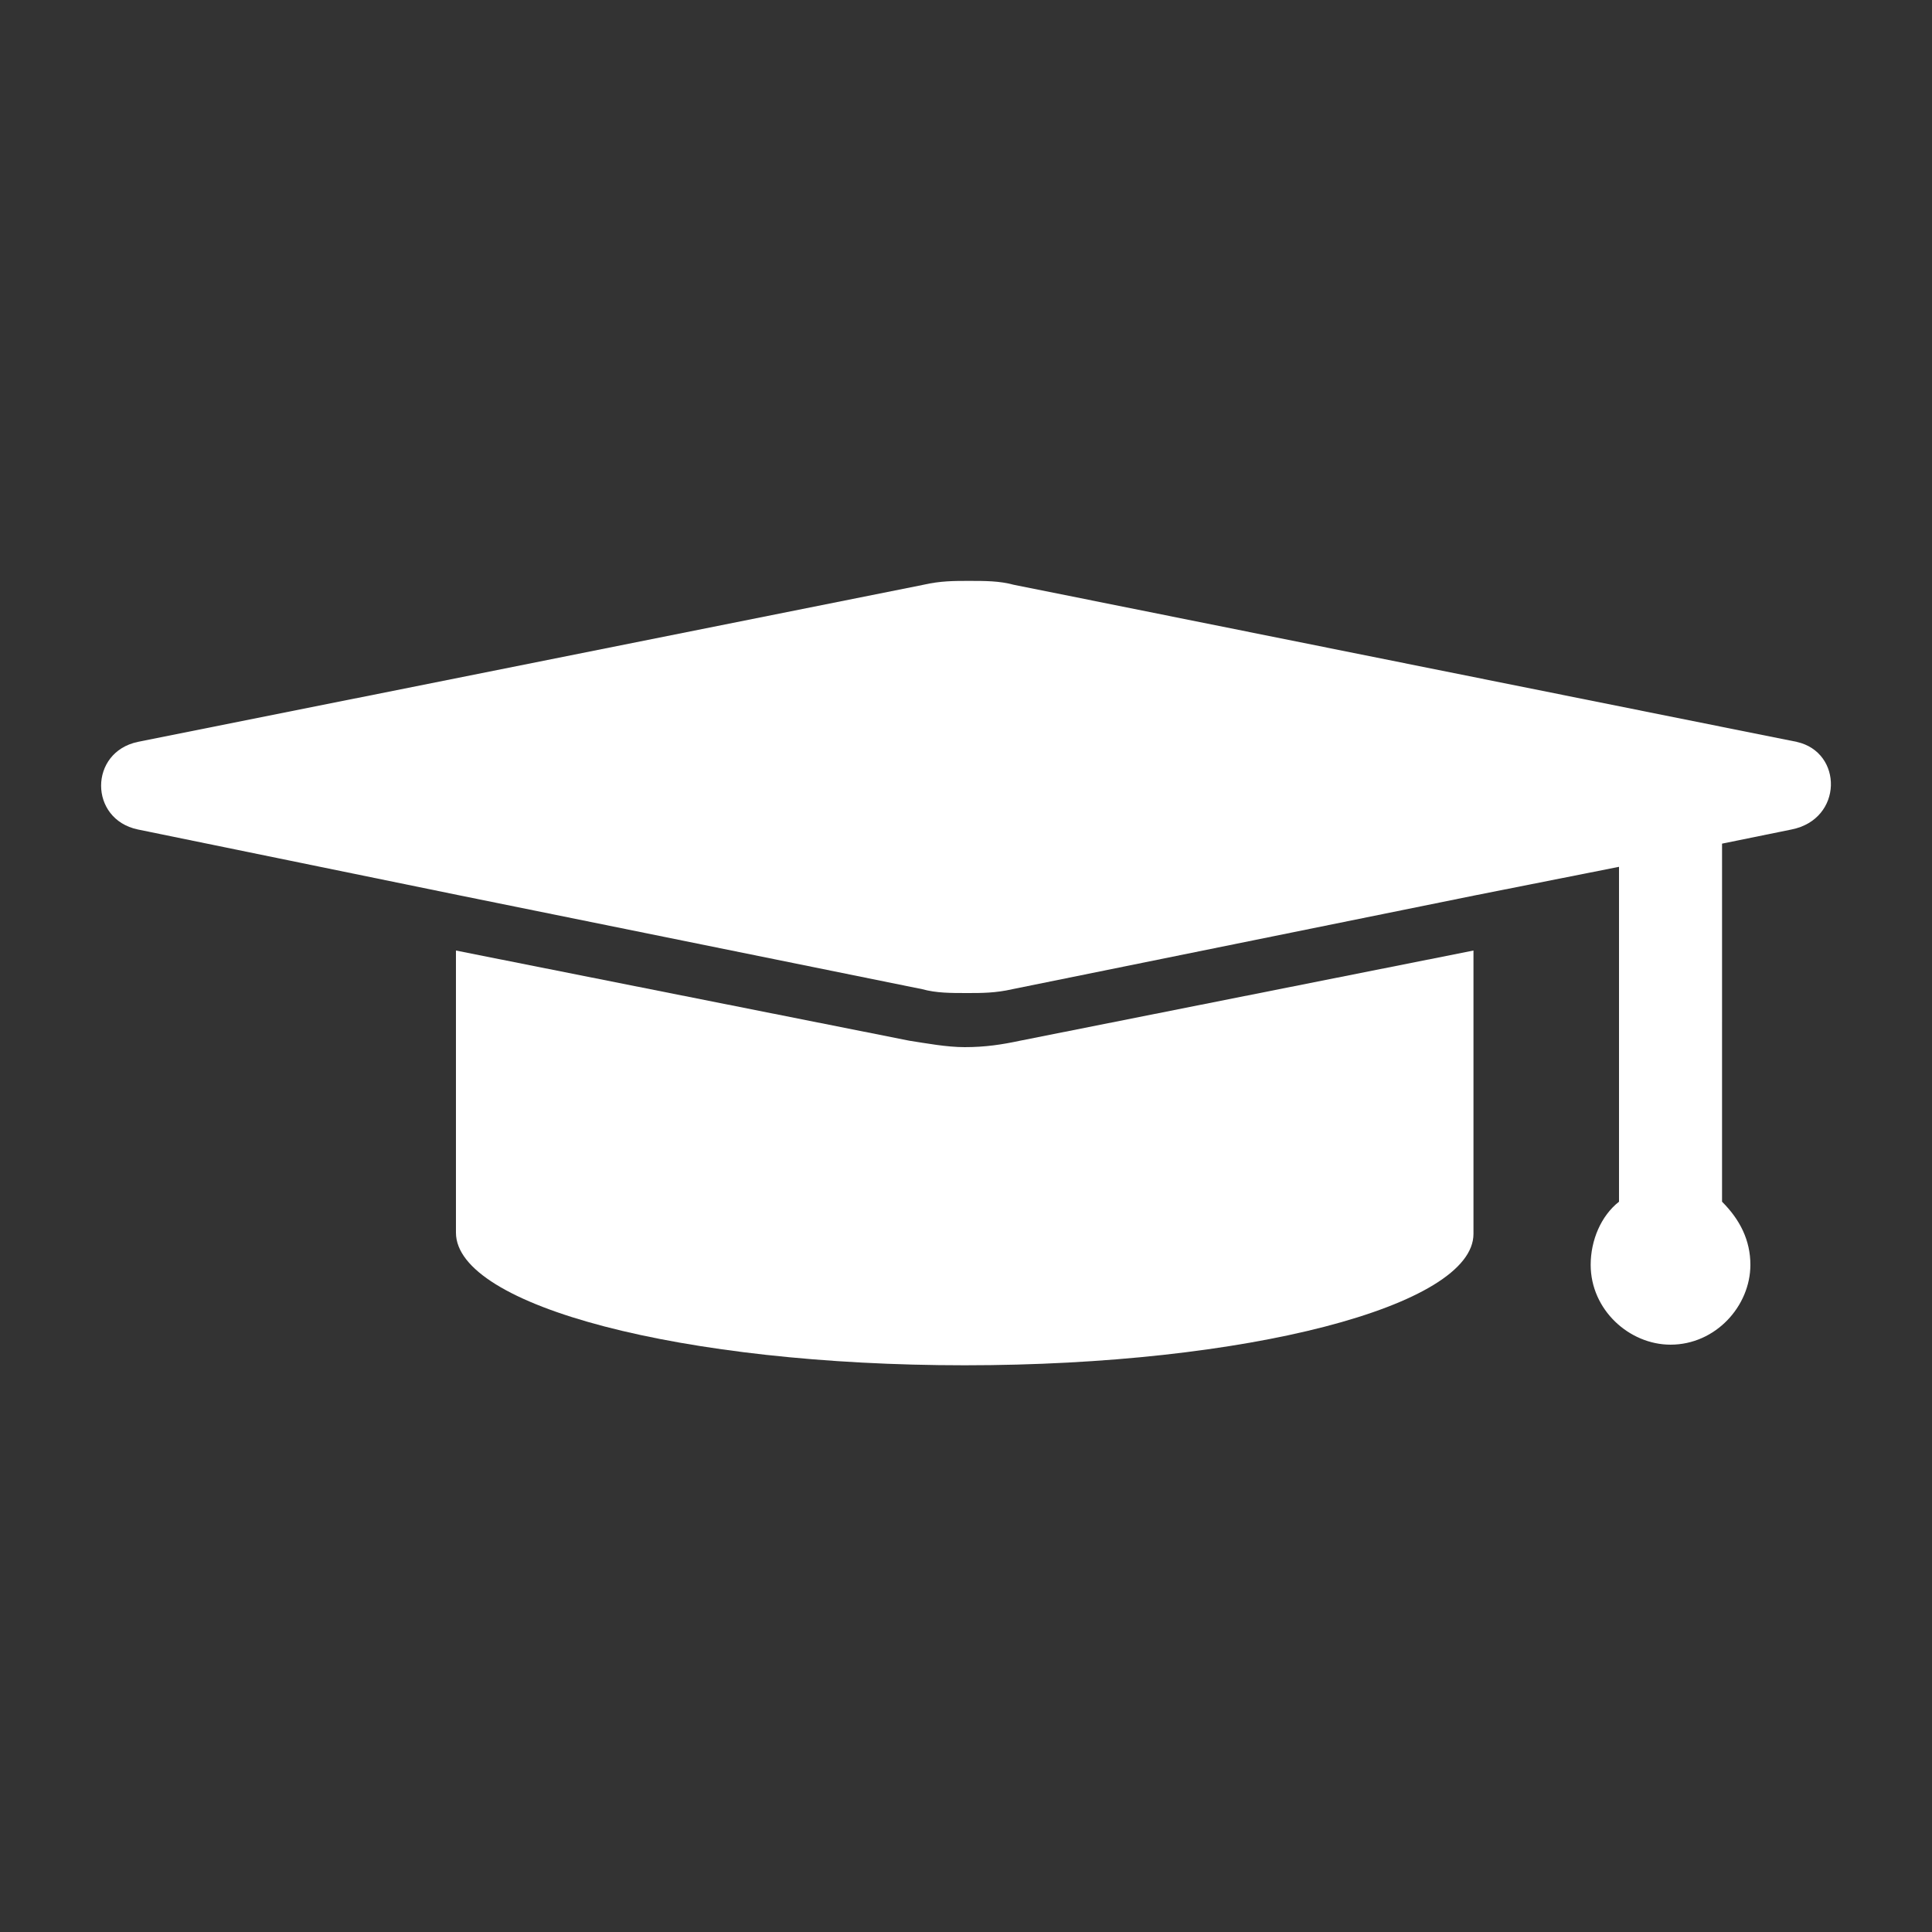 <svg xmlns="http://www.w3.org/2000/svg" xmlns:xlink="http://www.w3.org/1999/xlink" id="Layer_1" x="0px" y="0px" width="150px" height="150px" viewBox="0 0 150 150" style="enable-background:new 0 0 150 150;" xml:space="preserve"><rect x="0" y="0" width="150" height="150" fill="#333333" stroke="none"/><style type="text/css">	.st0{clip-path:url(#SVGID_2_);fill:#fff;}	.st1{clip-path:url(#SVGID_4_);fill:#fff;}</style><g>	<g>		<g>			<defs>				<rect id="SVGID_1_" x="7.8" y="44.9" width="134.5" height="61.2"></rect>			</defs>			<clipPath id="SVGID_2_">				<use xlink:href="#SVGID_1_" style="overflow:visible;"></use>			</clipPath>			<path class="st0" d="M114.4,95.8V73.8l-35.2,7c-1.4,0.3-2.7,0.5-4.3,0.5c-1.4,0-3-0.3-4.3-0.5l-35.2-7v21.9    c0,5.7,17.6,10.3,39.5,10.3S114.4,101.4,114.4,95.8L114.4,95.8z"></path>		</g>		<g>			<defs>				<rect id="SVGID_3_" x="7.8" y="44.9" width="134.5" height="61.2"></rect>			</defs>			<clipPath id="SVGID_4_">				<use xlink:href="#SVGID_3_" style="overflow:visible;"></use>			</clipPath>			<path class="st1" d="M139.5,57.6L78.7,45.4c-1.1-0.3-2.2-0.3-3.5-0.3c-1.1,0-2.2,0-3.5,0.3L10.7,57.6c-3.8,0.8-3.8,6,0,6.8    l24.9,5.1l36,7.3c1.1,0.3,2.2,0.3,3.5,0.3c1.1,0,2.2,0,3.5-0.3l36-7.3l11.1-2.2v26c-1.4,1.1-2.2,3-2.2,4.9c0,3.5,3,6.2,6.2,6.2    c3.5,0,6.2-3,6.2-6.2c0-1.9-0.8-3.5-2.2-4.9V65.5l5.4-1.1C143.1,63.6,143.1,58.4,139.5,57.6L139.5,57.6z"></path>		</g>	</g></g></svg>